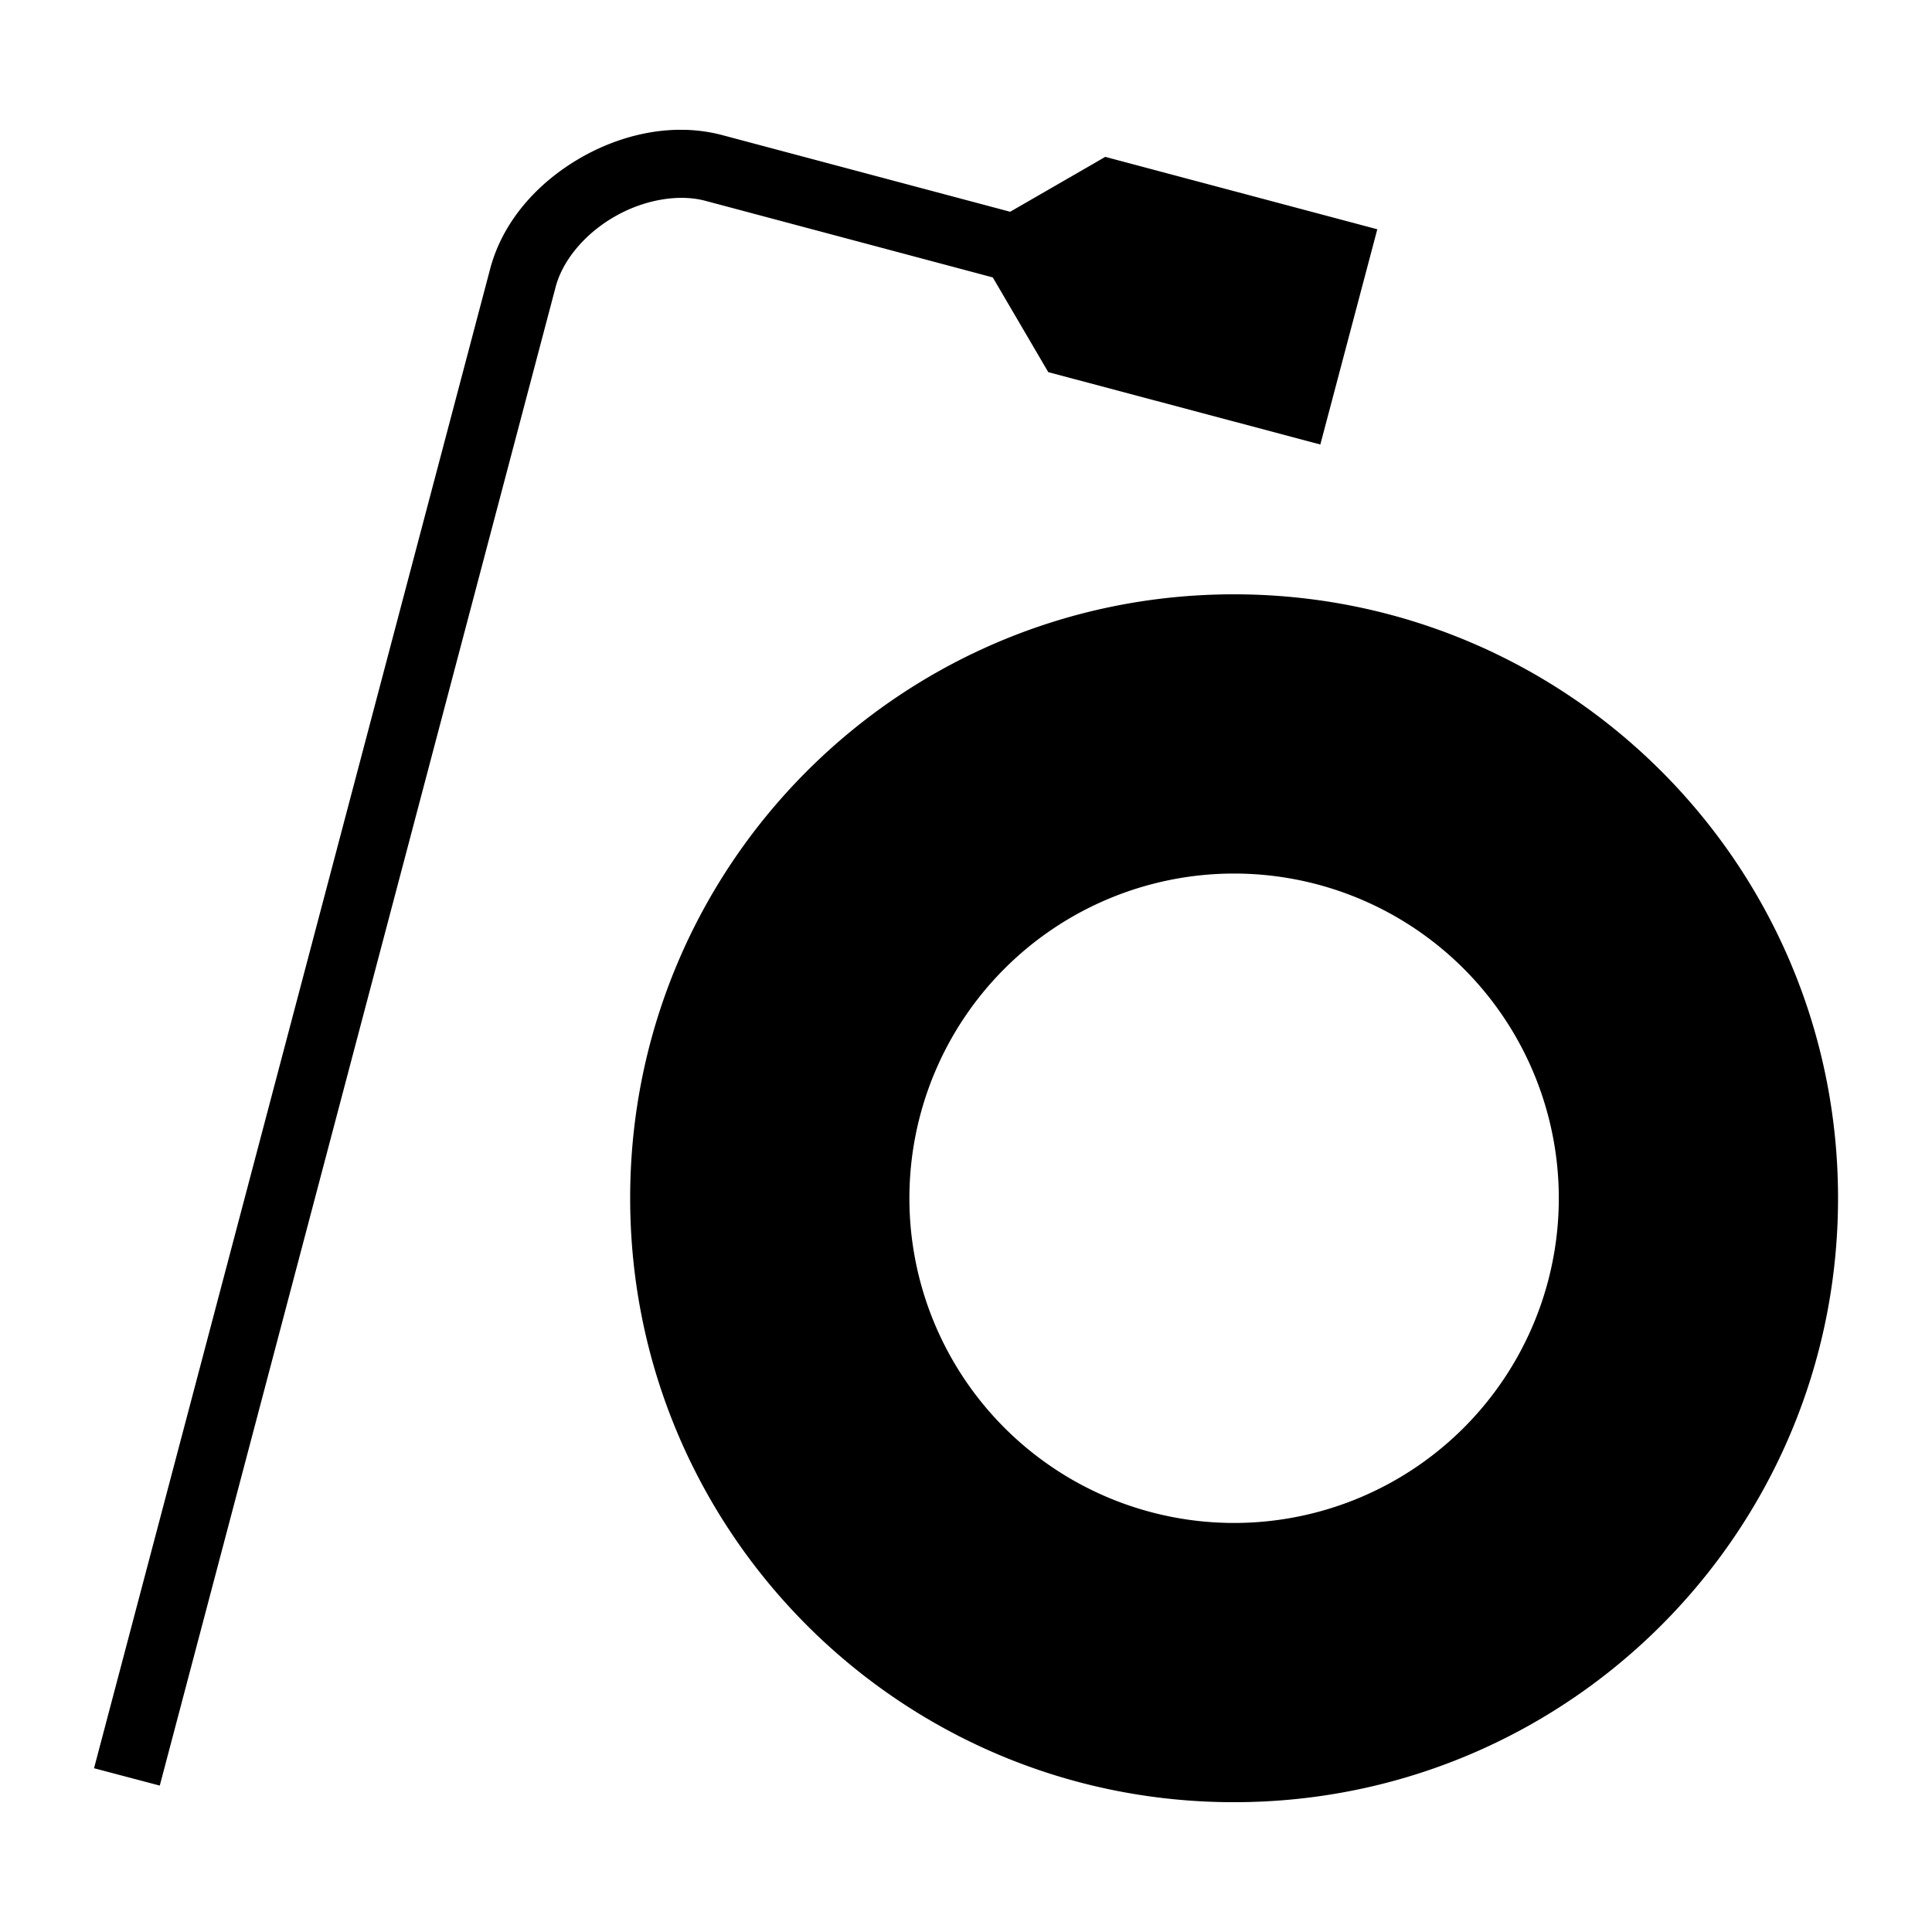 <?xml version="1.0" encoding="utf-8"?>
<!-- Generator: www.svgicons.com -->
<svg xmlns="http://www.w3.org/2000/svg" width="800" height="800" viewBox="0 0 512 512">
<path fill="currentColor" d="M180 34.39c-9.2.1-18.2 2.89-26.1 7.41c-11.2 6.44-20.6 16.6-24 29.44L24.92 468.6l17.42 4.6L147.3 75.86c1.9-6.99 7.8-14.01 15.6-18.46c7.7-4.45 16.9-6.08 24-4.19l76.2 20.31l14.7 25.1l72.1 19.18L365 60.76l-72.1-19.19l-3.2 1.86l-22 12.69l-76.2-20.29c-3.2-.86-6.5-1.31-9.7-1.42H180zM327 157.5c-88.4 0-160 71.6-160 160c0 88.5 71.6 160.1 160 160.1c88.5 0 160.1-71.6 160.1-160.1c0-88.4-71.6-160-160.1-160m-.3 74h.3a86.06 86.06 0 0 1 86.1 86a86.06 86.06 0 0 1-86.1 86.1a86.06 86.06 0 0 1-86-86.1a86.06 86.06 0 0 1 85.7-86"/>
</svg>